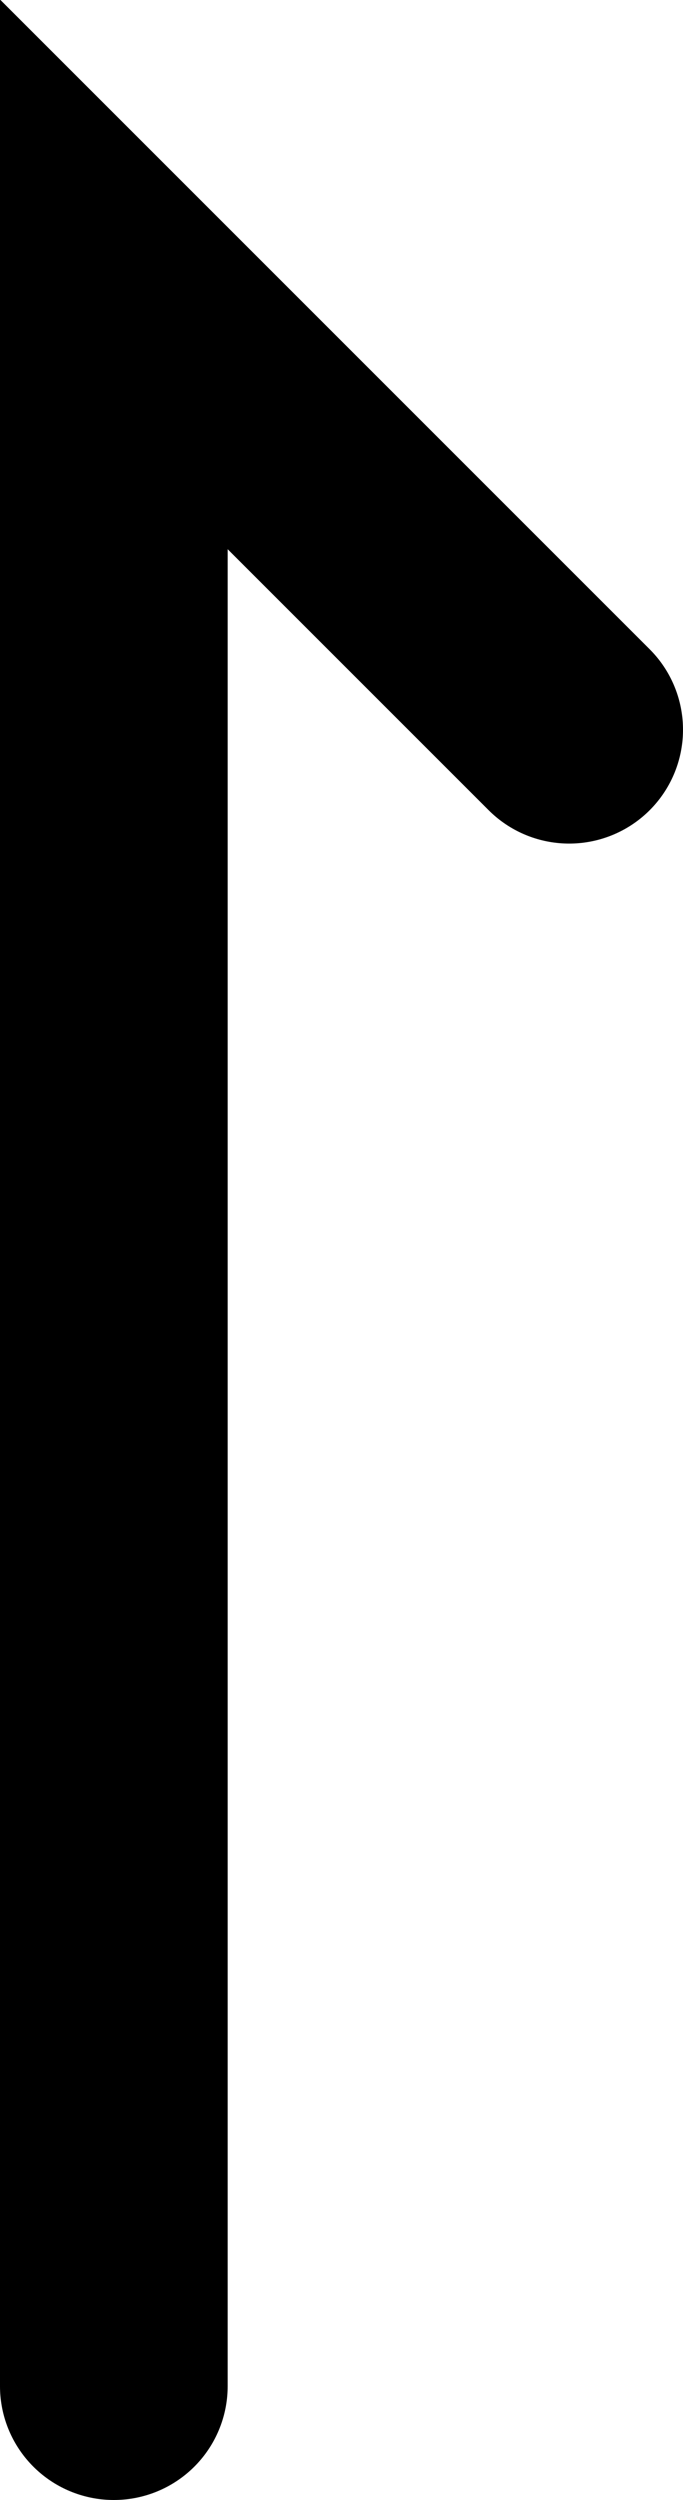 <?xml version="1.0" encoding="UTF-8"?><svg id="_レイヤー_2" xmlns="http://www.w3.org/2000/svg" width="6" height="21.96" viewBox="0 0 6 21.96"><defs><style>.cls-1{fill:none;fill-rule:evenodd;stroke:#000;stroke-linecap:round;stroke-miterlimit:10;stroke-width:2px;}</style></defs><g id="_コンテンツ"><polyline class="cls-1" points="1 20.96 1 2.41 5 6.41"/></g></svg>